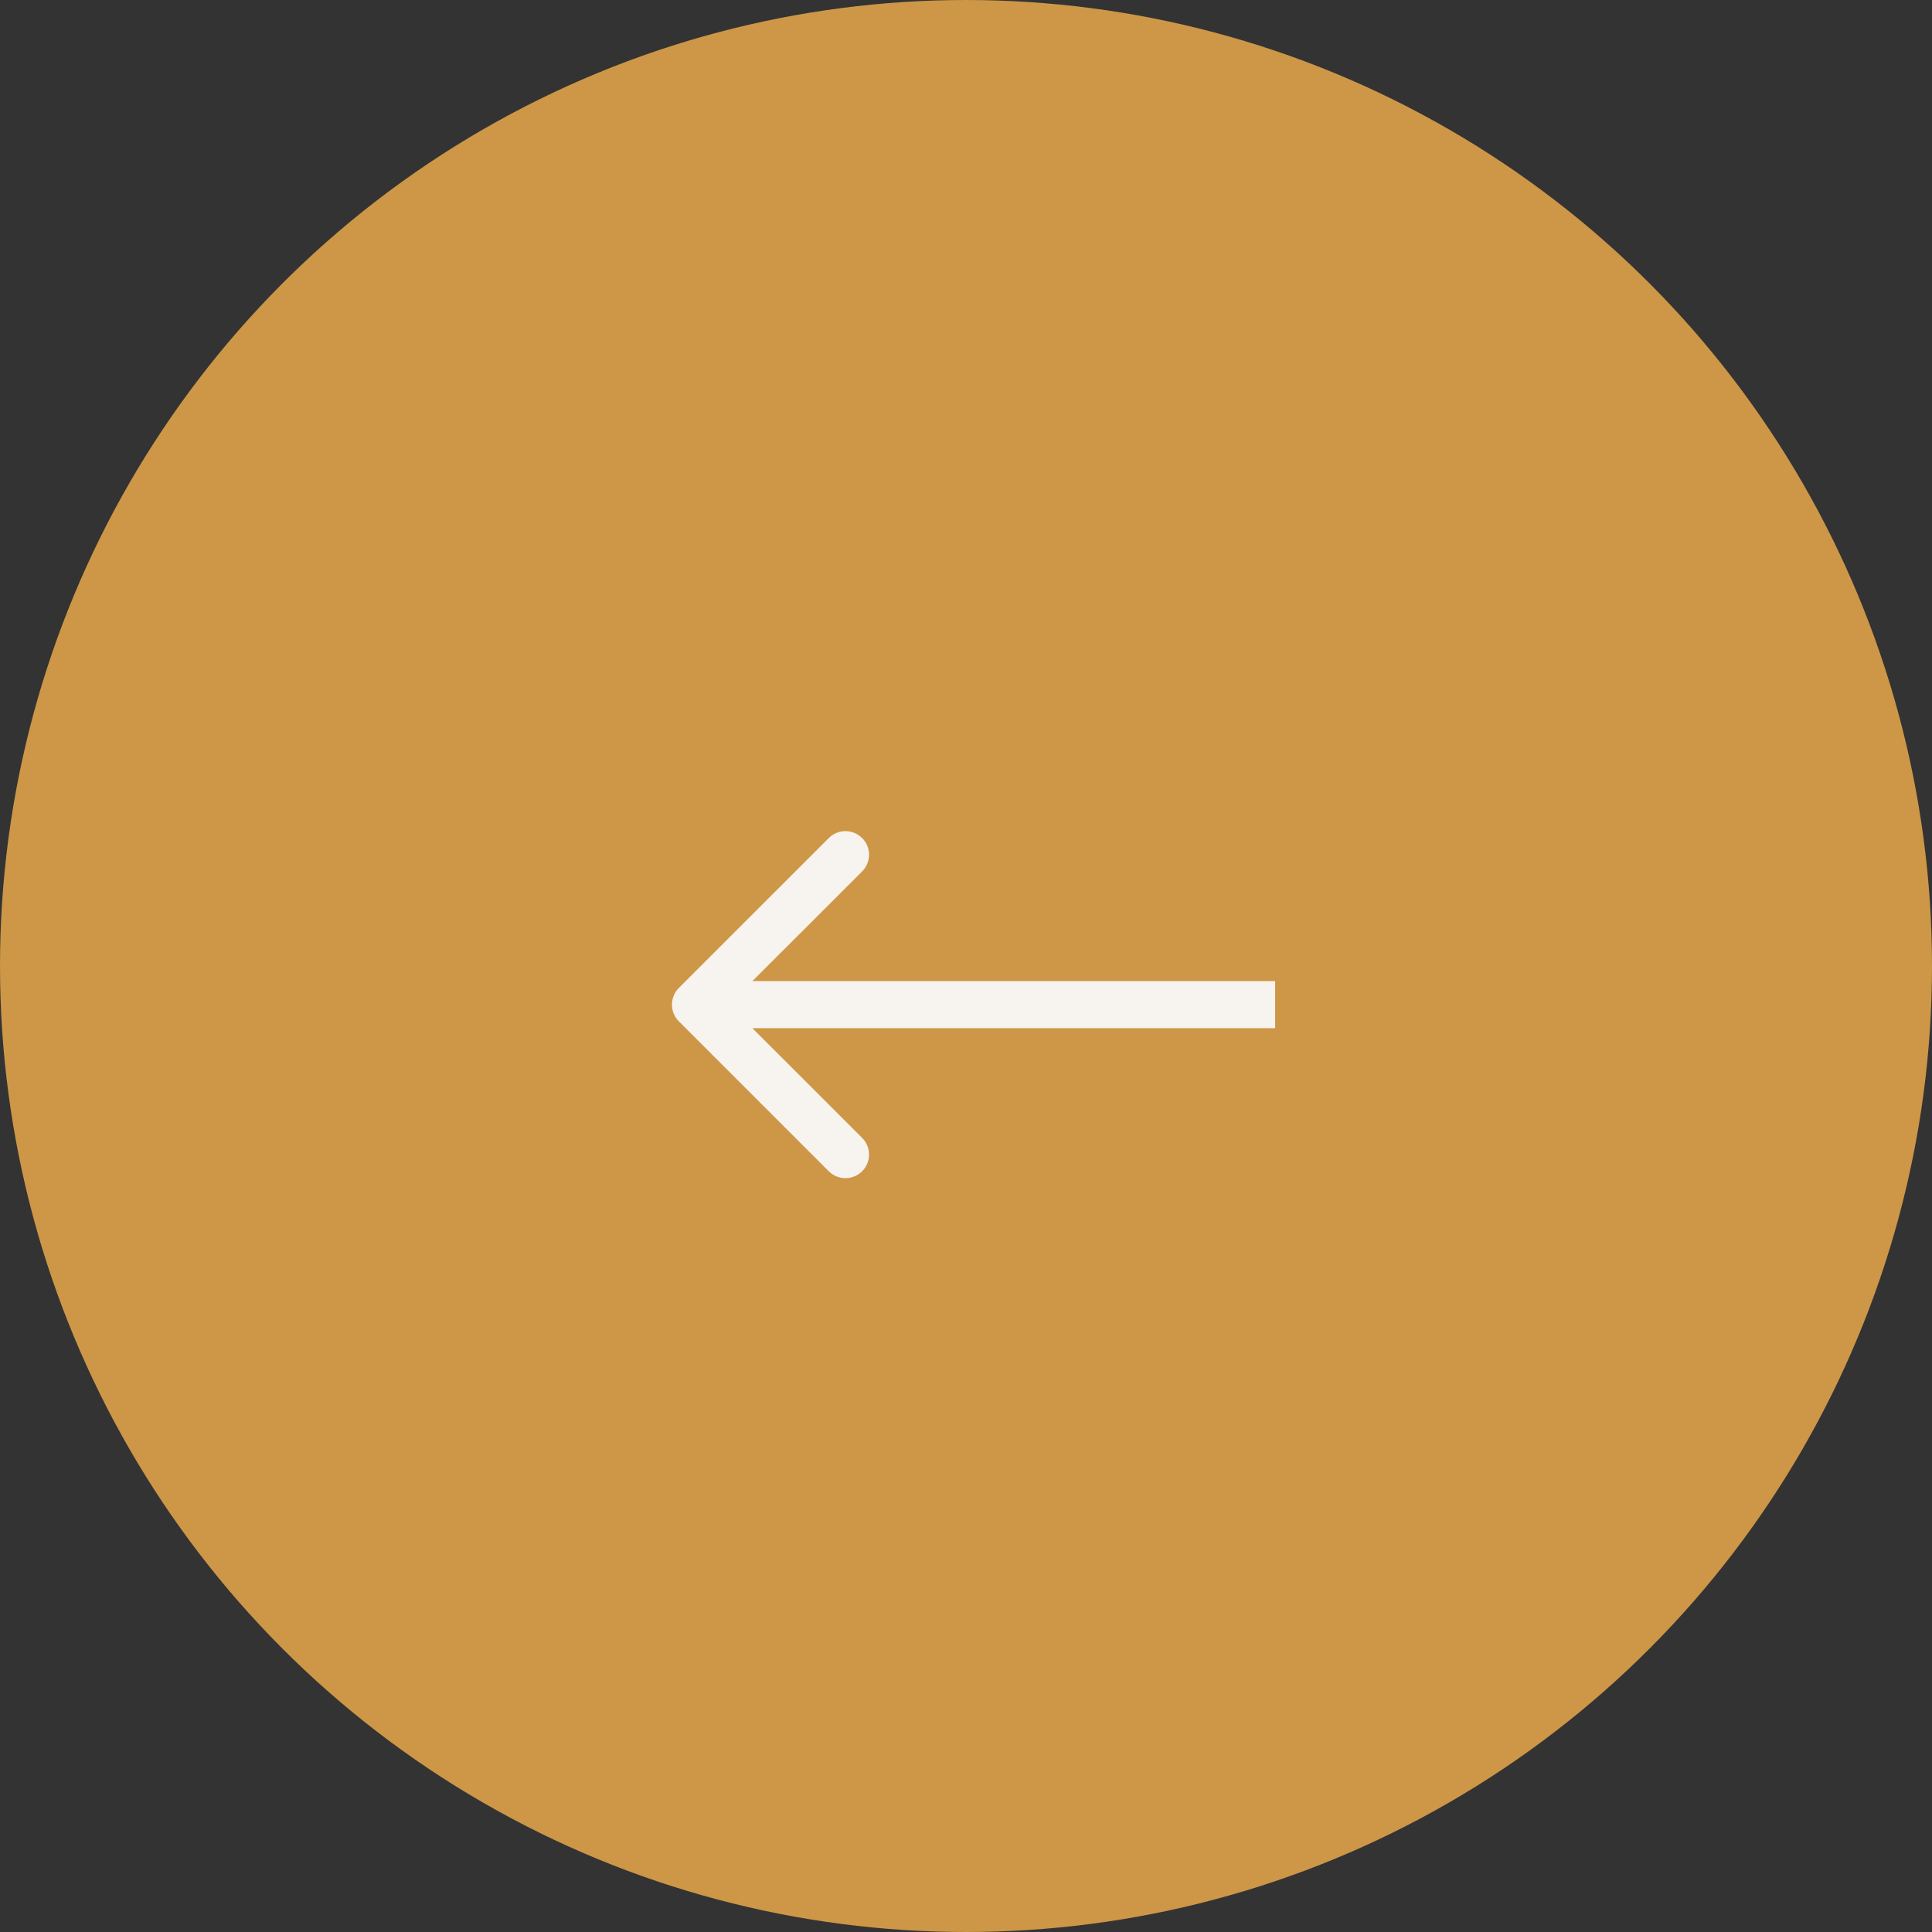 <svg width="41" height="41" viewBox="0 0 41 41" fill="none" xmlns="http://www.w3.org/2000/svg">
<rect x="0" y="0" width="41" height="41" fill="#333333" stroke="none"/>
<circle cx="20.5" cy="20.5" r="20" transform="matrix(-1 0 0 1 41 0)" fill="#CD9747" stroke="#CD9747"/>
<path d="M14.406 21.674C14.211 21.478 14.211 21.162 14.406 20.966L17.588 17.785C17.784 17.589 18.1 17.589 18.296 17.785C18.491 17.98 18.491 18.296 18.296 18.492L15.467 21.32L18.296 24.148C18.491 24.344 18.491 24.66 18.296 24.856C18.1 25.051 17.784 25.051 17.588 24.856L14.406 21.674ZM27.06 21.82H14.76V20.82H27.06V21.82Z" fill="#F7F4EF"/>
</svg>
